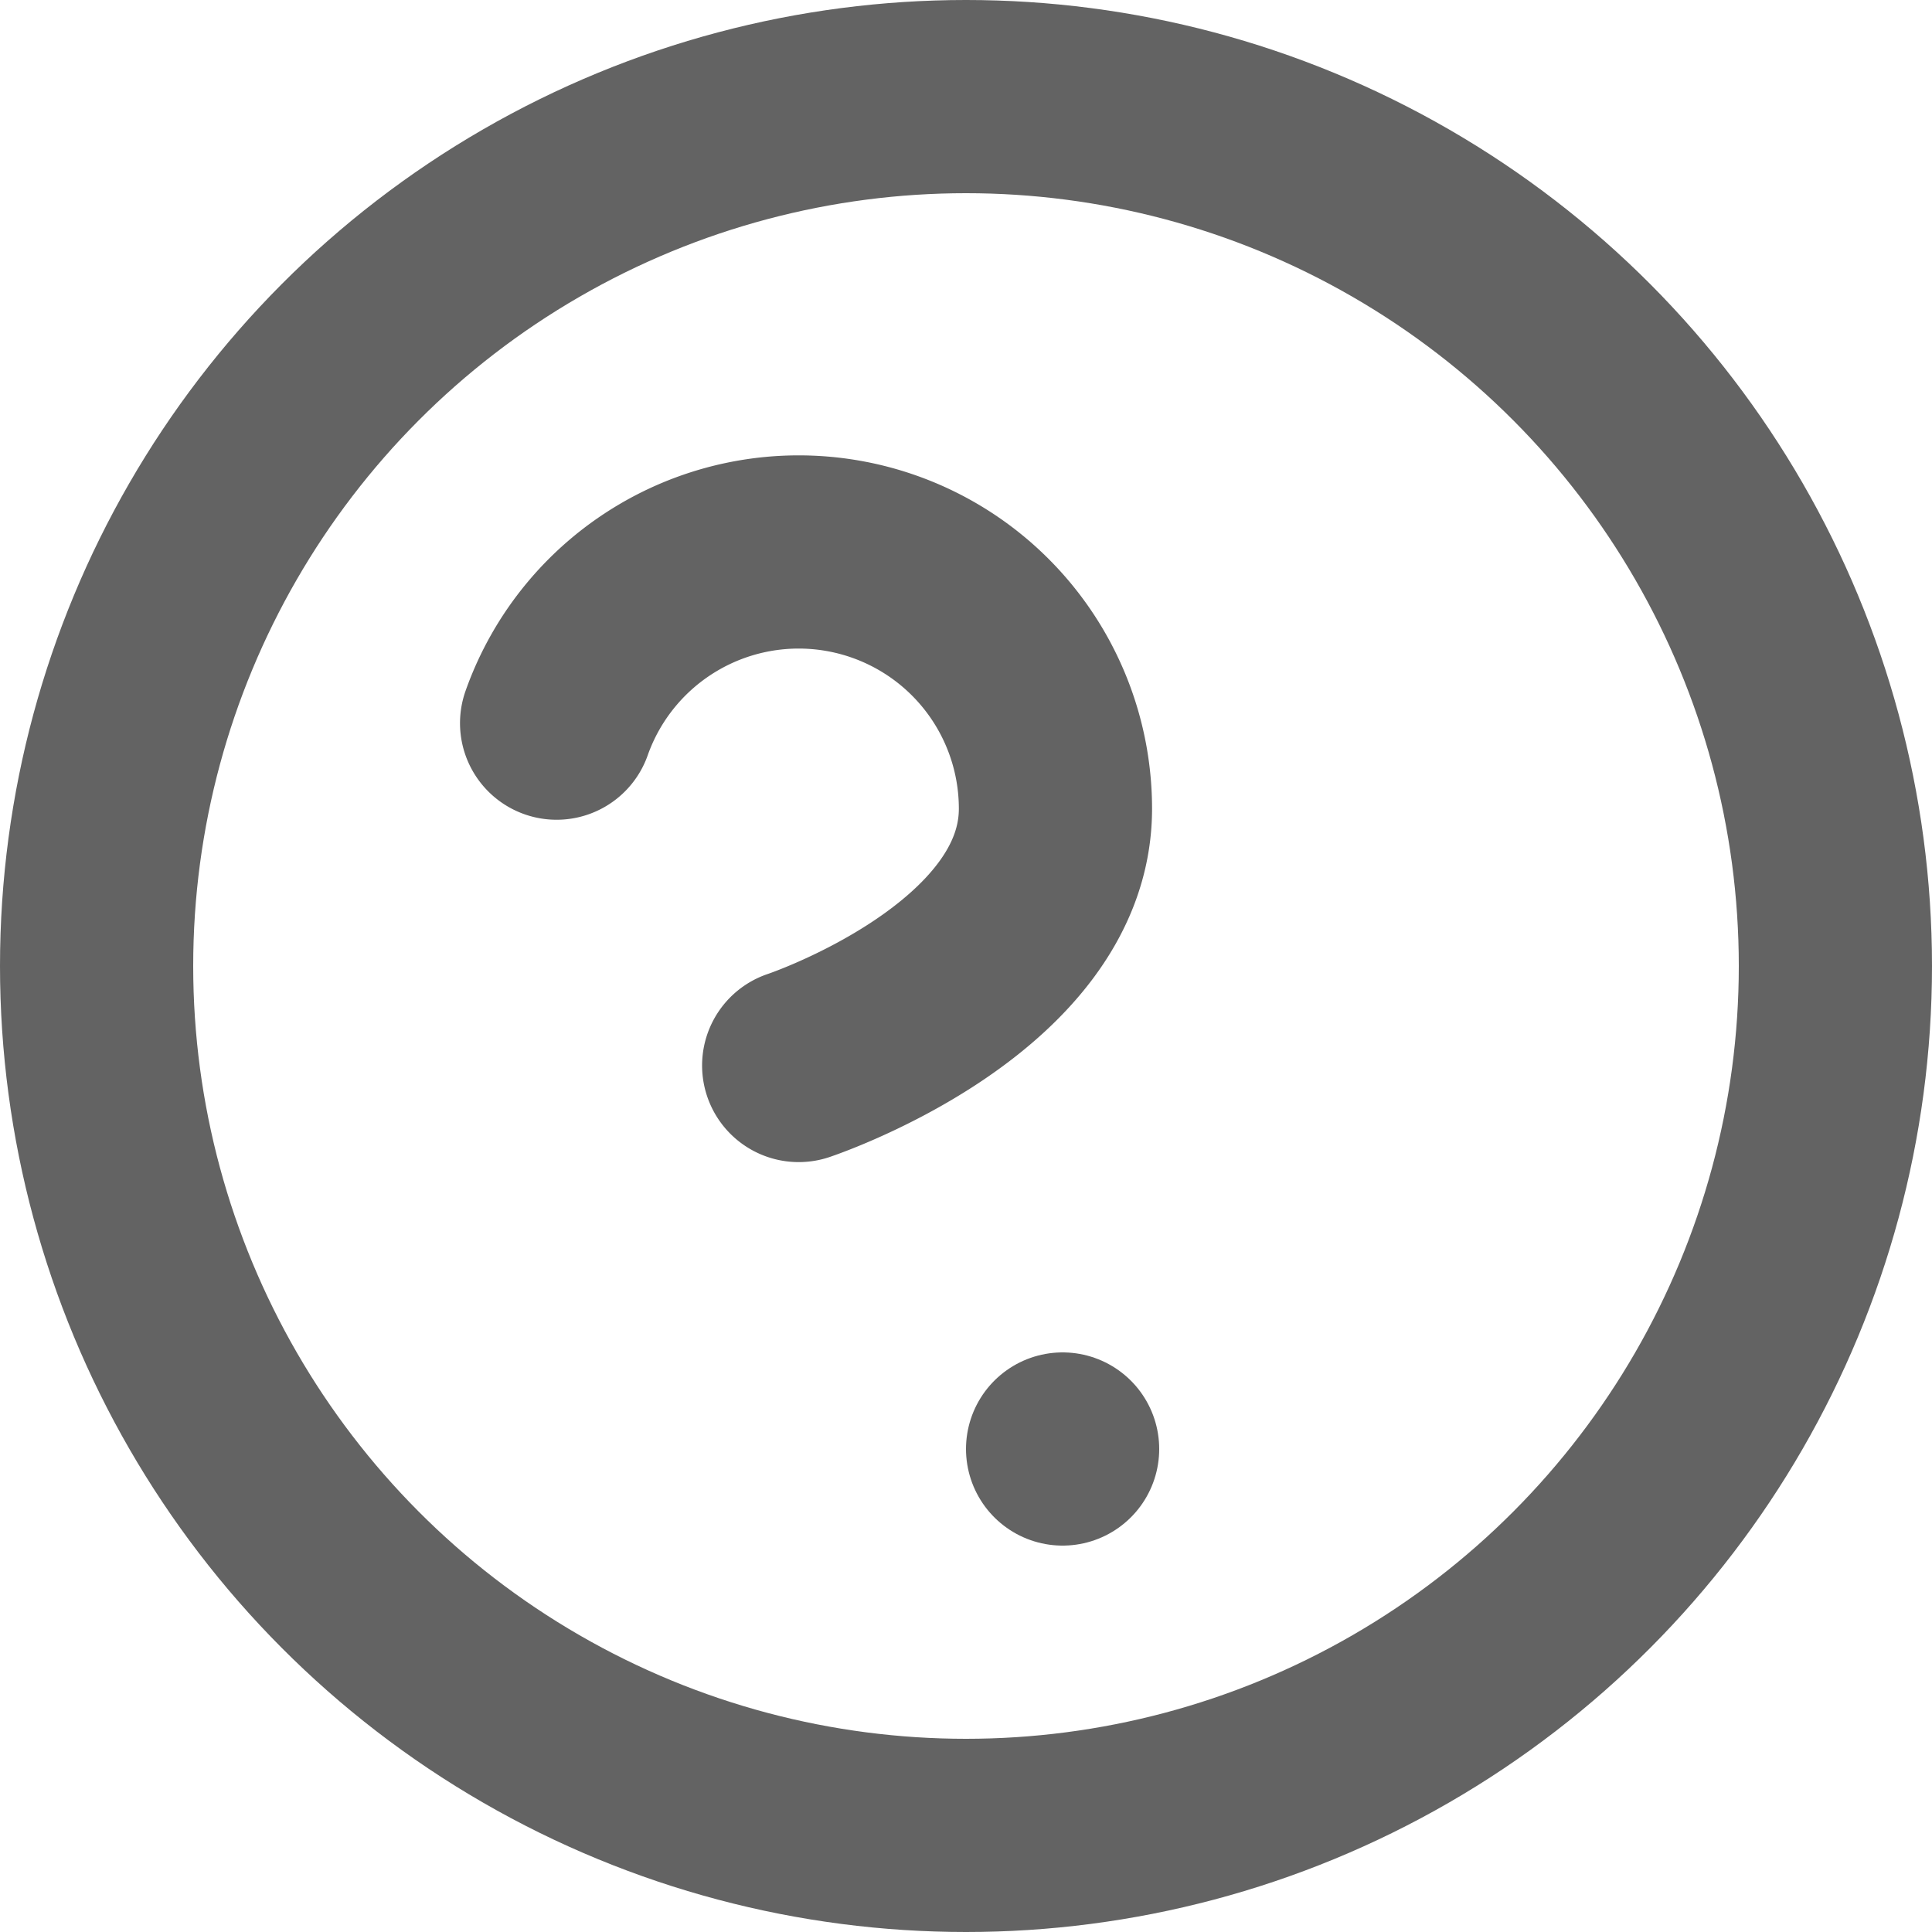 <svg xmlns="http://www.w3.org/2000/svg" width="10" height="10" viewBox="0 0 10 10">
  <g id="Group_1172" data-name="Group 1172" transform="translate(0.105 0.5)">
    <circle id="Ellipse_23" data-name="Ellipse 23" cx="4.5" cy="4.5" r="4.5" transform="translate(0.395)" fill="none" stroke="#636363" stroke-linecap="round" stroke-linejoin="round" stroke-width="1"/>
    <path id="Path_3260" data-name="Path 3260" d="M9.09,7.883a1.329,1.329,0,0,1,2.582.443c0,.886-1.329,1.329-1.329,1.329" transform="translate(-6.314 -4.64)" fill="none" stroke="#636363" stroke-linecap="round" stroke-linejoin="round" stroke-width="1"/>
    <line id="Line_31" data-name="Line 31" transform="translate(5.395 7)" fill="none" stroke="#636363" stroke-linecap="round" stroke-linejoin="round" stroke-width="1"/>
  </g>
</svg>
